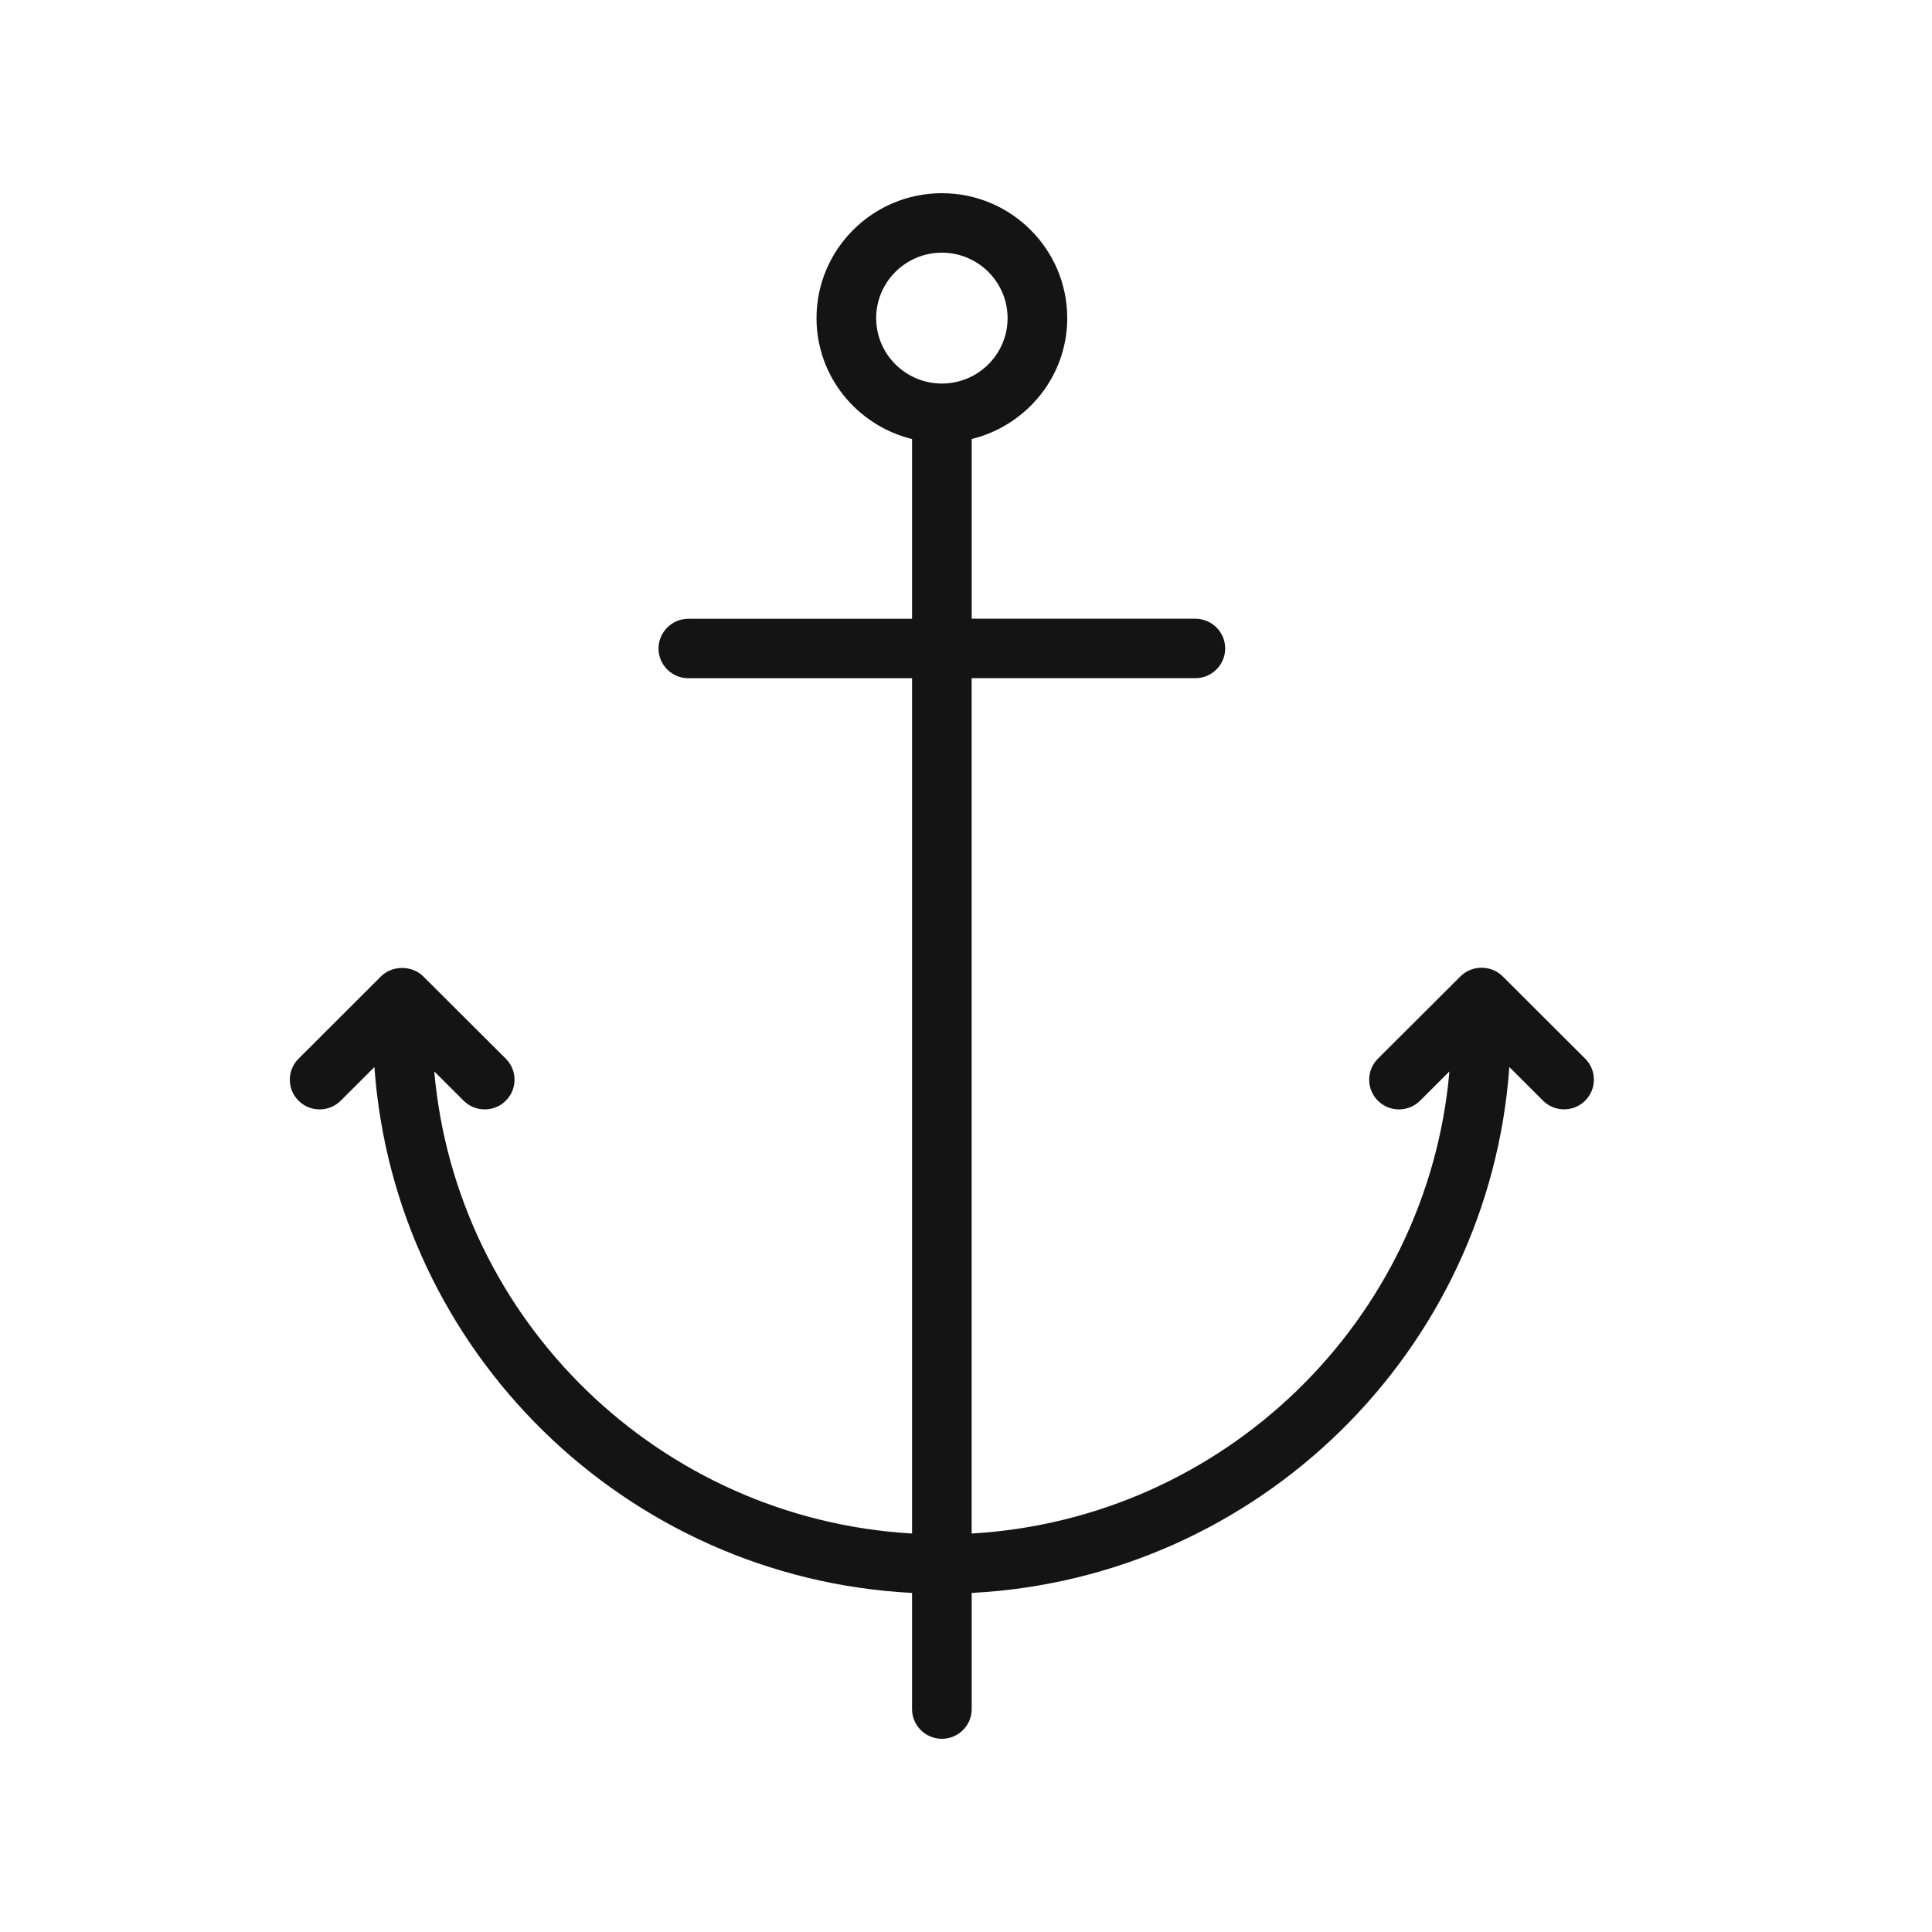 <svg width="40" height="40" viewBox="0 0 40 40" fill="none" xmlns="http://www.w3.org/2000/svg">
<path d="M31.111 20.214C30.875 19.977 30.474 19.977 30.238 20.214L28.528 21.919C28.287 22.159 28.287 22.549 28.528 22.789C28.768 23.029 29.16 23.029 29.401 22.789L30.009 22.182C29.555 27.35 25.342 31.446 20.117 31.75V14.041H24.748C25.089 14.041 25.366 13.765 25.366 13.425C25.366 13.085 25.089 12.81 24.748 12.81H20.118V9.089C21.25 8.811 22.096 7.798 22.096 6.586C22.096 5.159 20.932 4 19.501 4C18.07 4 16.905 5.159 16.905 6.587C16.905 7.799 17.75 8.812 18.883 9.09V12.811H14.252C13.911 12.811 13.634 13.087 13.634 13.427C13.634 13.766 13.911 14.042 14.252 14.042H18.883V31.75C13.658 31.446 9.445 27.35 8.991 22.182L9.599 22.789C9.84 23.029 10.232 23.029 10.472 22.789C10.713 22.549 10.713 22.159 10.472 21.919L8.762 20.214C8.53 19.983 8.12 19.983 7.889 20.214L6.181 21.919C5.94 22.159 5.94 22.549 6.181 22.789C6.421 23.029 6.813 23.029 7.054 22.789L7.752 22.092C8.171 27.979 12.949 32.671 18.883 32.98V35.385C18.883 35.724 19.16 36 19.501 36C19.841 36 20.118 35.724 20.118 35.385V32.98C26.052 32.671 30.831 27.979 31.249 22.092L31.947 22.788C32.187 23.028 32.579 23.028 32.819 22.788C33.06 22.548 33.06 22.157 32.819 21.918L31.111 20.214ZM19.501 7.941C18.751 7.941 18.14 7.333 18.14 6.586C18.14 5.839 18.751 5.231 19.501 5.231C20.25 5.231 20.861 5.839 20.861 6.587C20.861 7.333 20.25 7.941 19.501 7.941Z" fill="#141414"/>
</svg>
